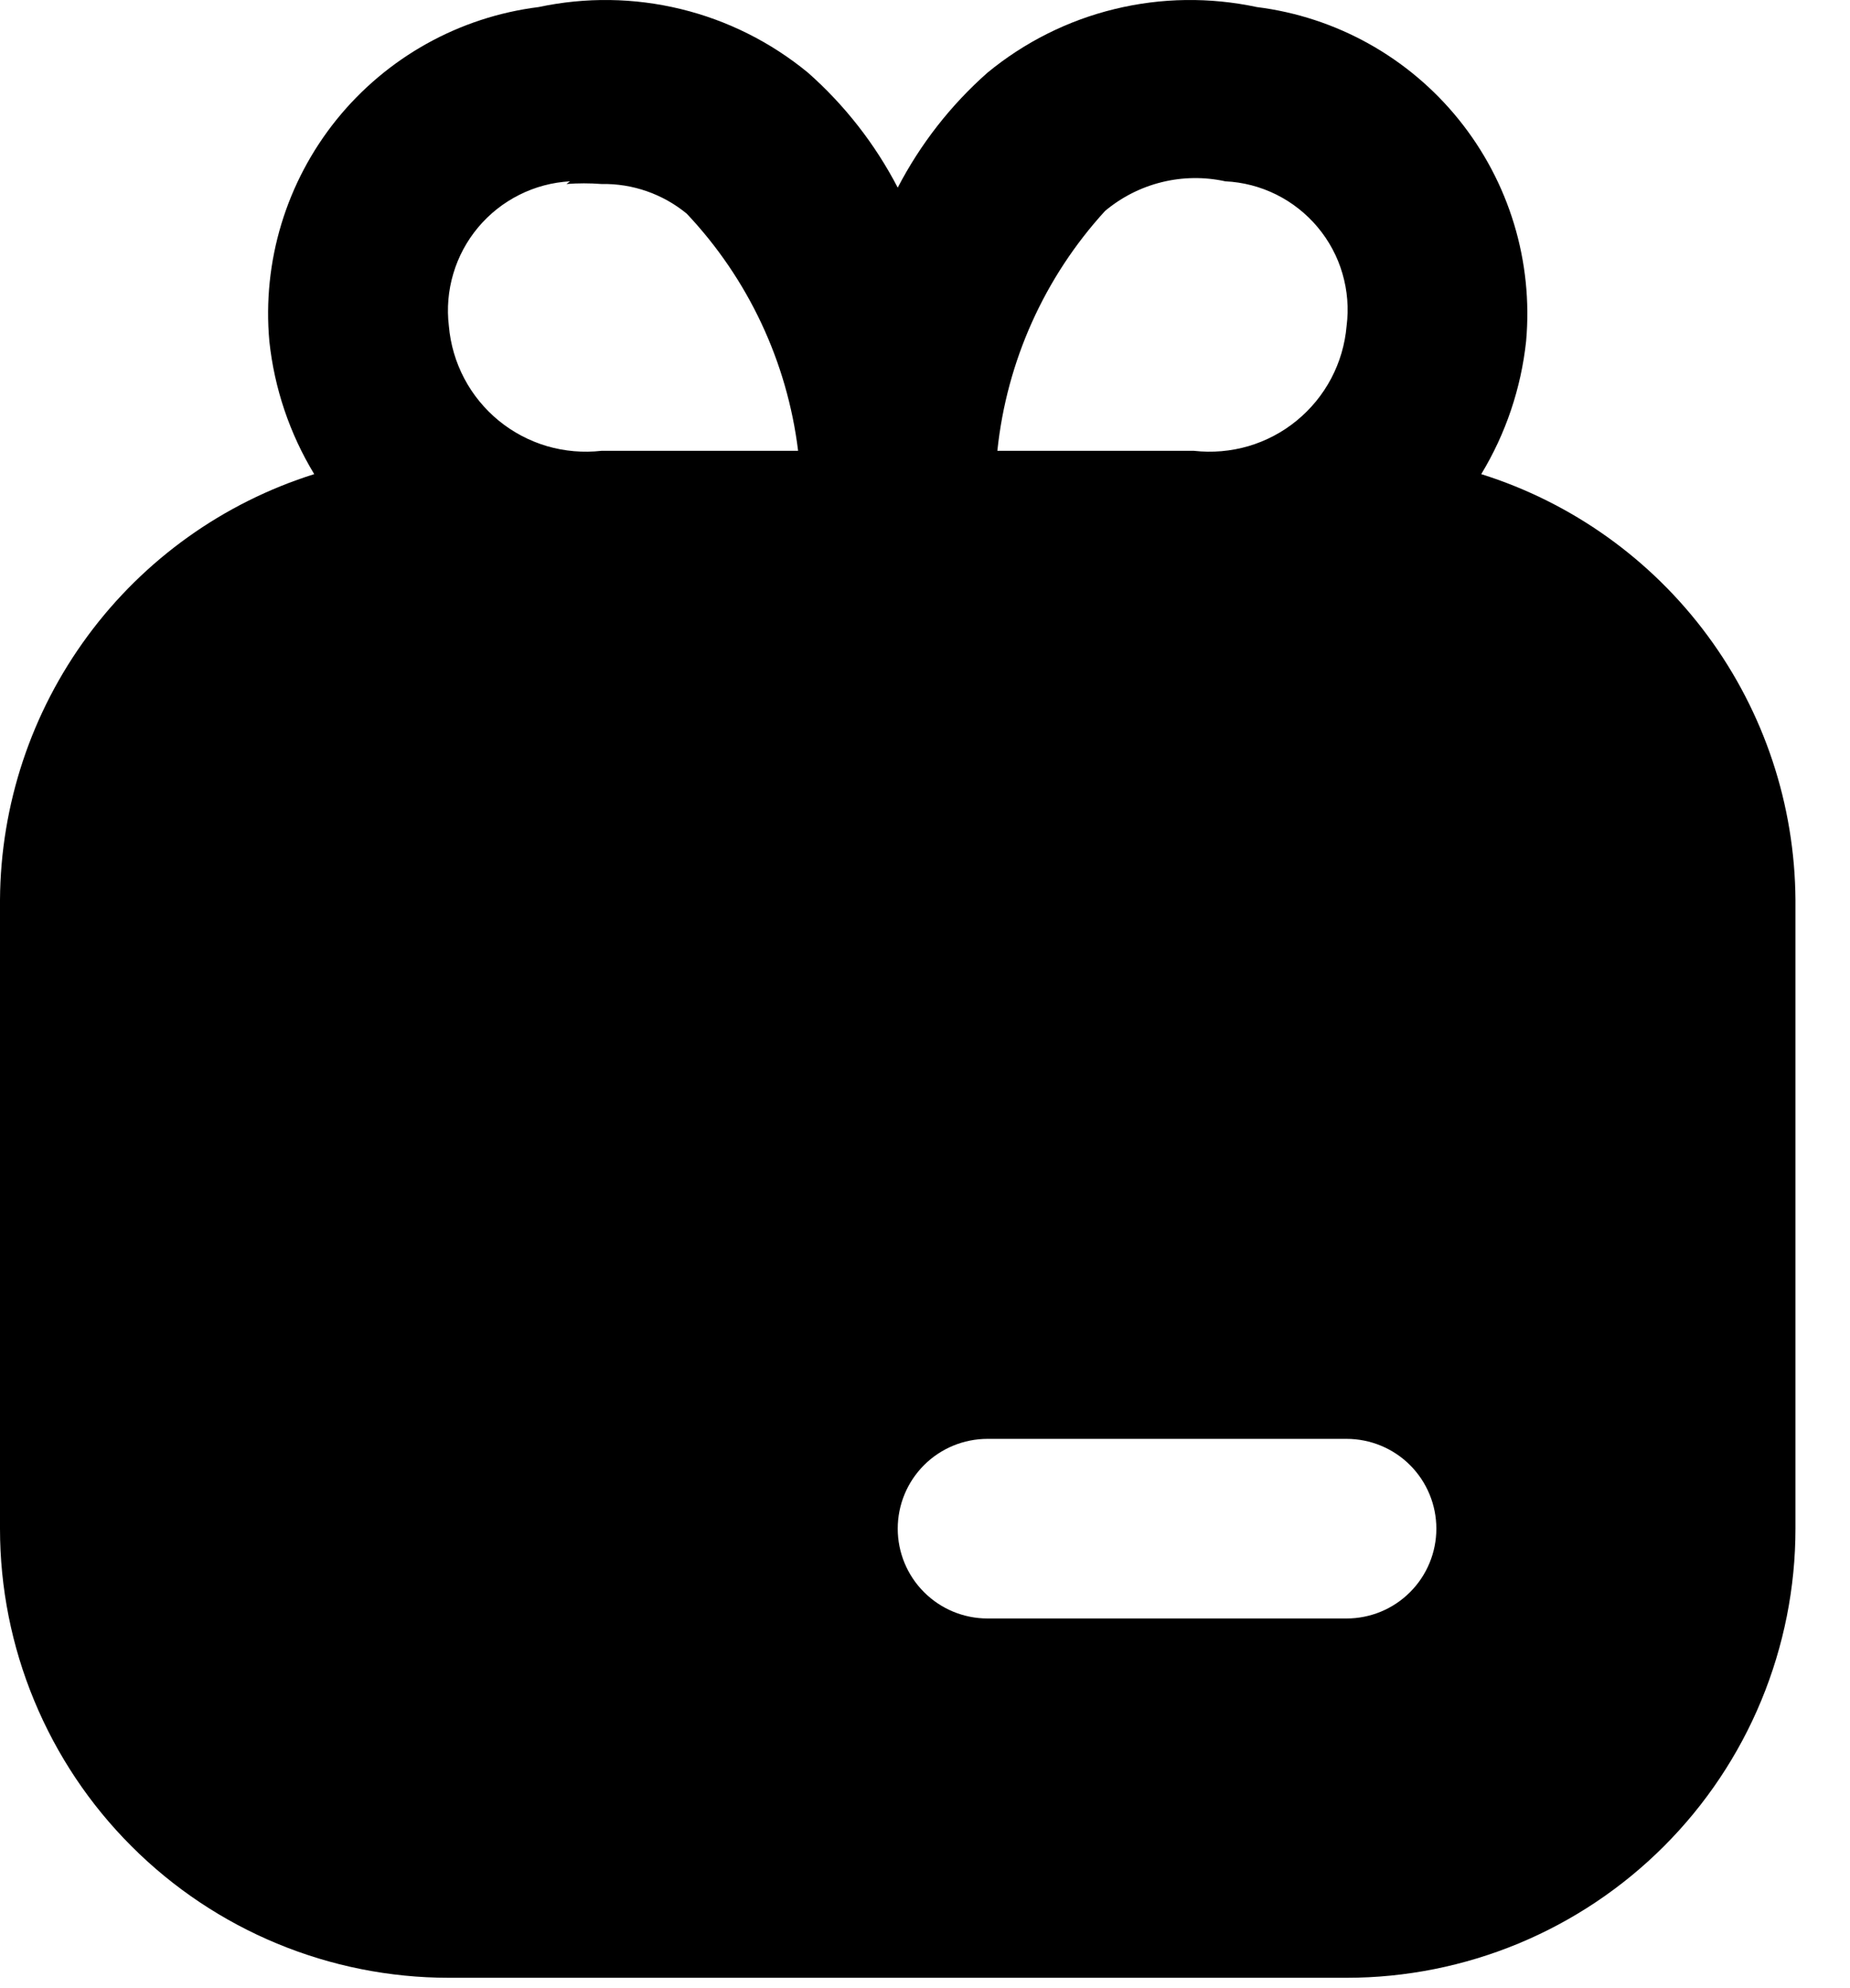 <?xml version="1.0" encoding="UTF-8"?> <svg xmlns="http://www.w3.org/2000/svg" width="27" height="29" viewBox="0 0 27 29" fill="none"> <path d="M21.618 6.916C21.976 6.326 22.199 5.664 22.273 4.977C22.377 3.814 22.026 2.656 21.292 1.746C20.559 0.837 19.502 0.248 18.343 0.103C17.658 -0.043 16.948 -0.034 16.268 0.132C15.587 0.297 14.953 0.615 14.412 1.06C13.876 1.533 13.432 2.102 13.102 2.737C12.772 2.102 12.328 1.533 11.792 1.06C11.251 0.615 10.616 0.297 9.936 0.132C9.255 -0.034 8.546 -0.043 7.861 0.103C6.702 0.248 5.645 0.837 4.911 1.746C4.178 2.656 3.826 3.814 3.931 4.977C4.004 5.664 4.228 6.326 4.586 6.916C3.262 7.332 2.105 8.158 1.281 9.274C0.457 10.39 0.008 11.739 0 13.127V22.298C0 23.158 0.169 24.01 0.499 24.805C0.828 25.6 1.31 26.322 1.919 26.93C3.147 28.159 4.814 28.849 6.551 28.849H19.653C20.513 28.849 21.365 28.679 22.16 28.35C22.954 28.021 23.677 27.538 24.285 26.93C24.893 26.322 25.376 25.6 25.705 24.805C26.034 24.01 26.204 23.158 26.204 22.298V13.127C26.195 11.739 25.747 10.39 24.923 9.274C24.099 8.158 22.942 7.332 21.618 6.916ZM16.128 3.077C16.368 2.876 16.651 2.732 16.956 2.657C17.26 2.582 17.578 2.578 17.884 2.645C18.142 2.657 18.395 2.723 18.627 2.838C18.858 2.953 19.064 3.115 19.23 3.313C19.396 3.511 19.52 3.741 19.592 3.989C19.665 4.238 19.686 4.498 19.653 4.755C19.63 5.022 19.554 5.282 19.429 5.519C19.303 5.757 19.132 5.966 18.924 6.136C18.717 6.306 18.477 6.432 18.22 6.508C17.962 6.583 17.692 6.606 17.425 6.576H14.556C14.692 5.271 15.243 4.045 16.128 3.077ZM8.267 2.684C8.437 2.671 8.608 2.671 8.778 2.684C9.231 2.675 9.673 2.829 10.023 3.117C10.92 4.067 11.489 5.279 11.648 6.576H8.778C8.512 6.606 8.242 6.583 7.984 6.508C7.727 6.432 7.487 6.306 7.279 6.136C7.072 5.966 6.9 5.757 6.775 5.519C6.65 5.282 6.574 5.022 6.551 4.755C6.52 4.498 6.542 4.239 6.616 3.991C6.689 3.744 6.813 3.514 6.978 3.317C7.144 3.119 7.349 2.957 7.579 2.842C7.81 2.726 8.062 2.659 8.32 2.645L8.267 2.684ZM19.653 23.608H14.412C14.065 23.608 13.731 23.47 13.486 23.224C13.24 22.979 13.102 22.645 13.102 22.298C13.102 21.95 13.24 21.617 13.486 21.371C13.731 21.126 14.065 20.988 14.412 20.988H19.653C20 20.988 20.334 21.126 20.579 21.371C20.825 21.617 20.963 21.95 20.963 22.298C20.963 22.645 20.825 22.979 20.579 23.224C20.334 23.47 20 23.608 19.653 23.608Z" fill="black"></path> </svg> 